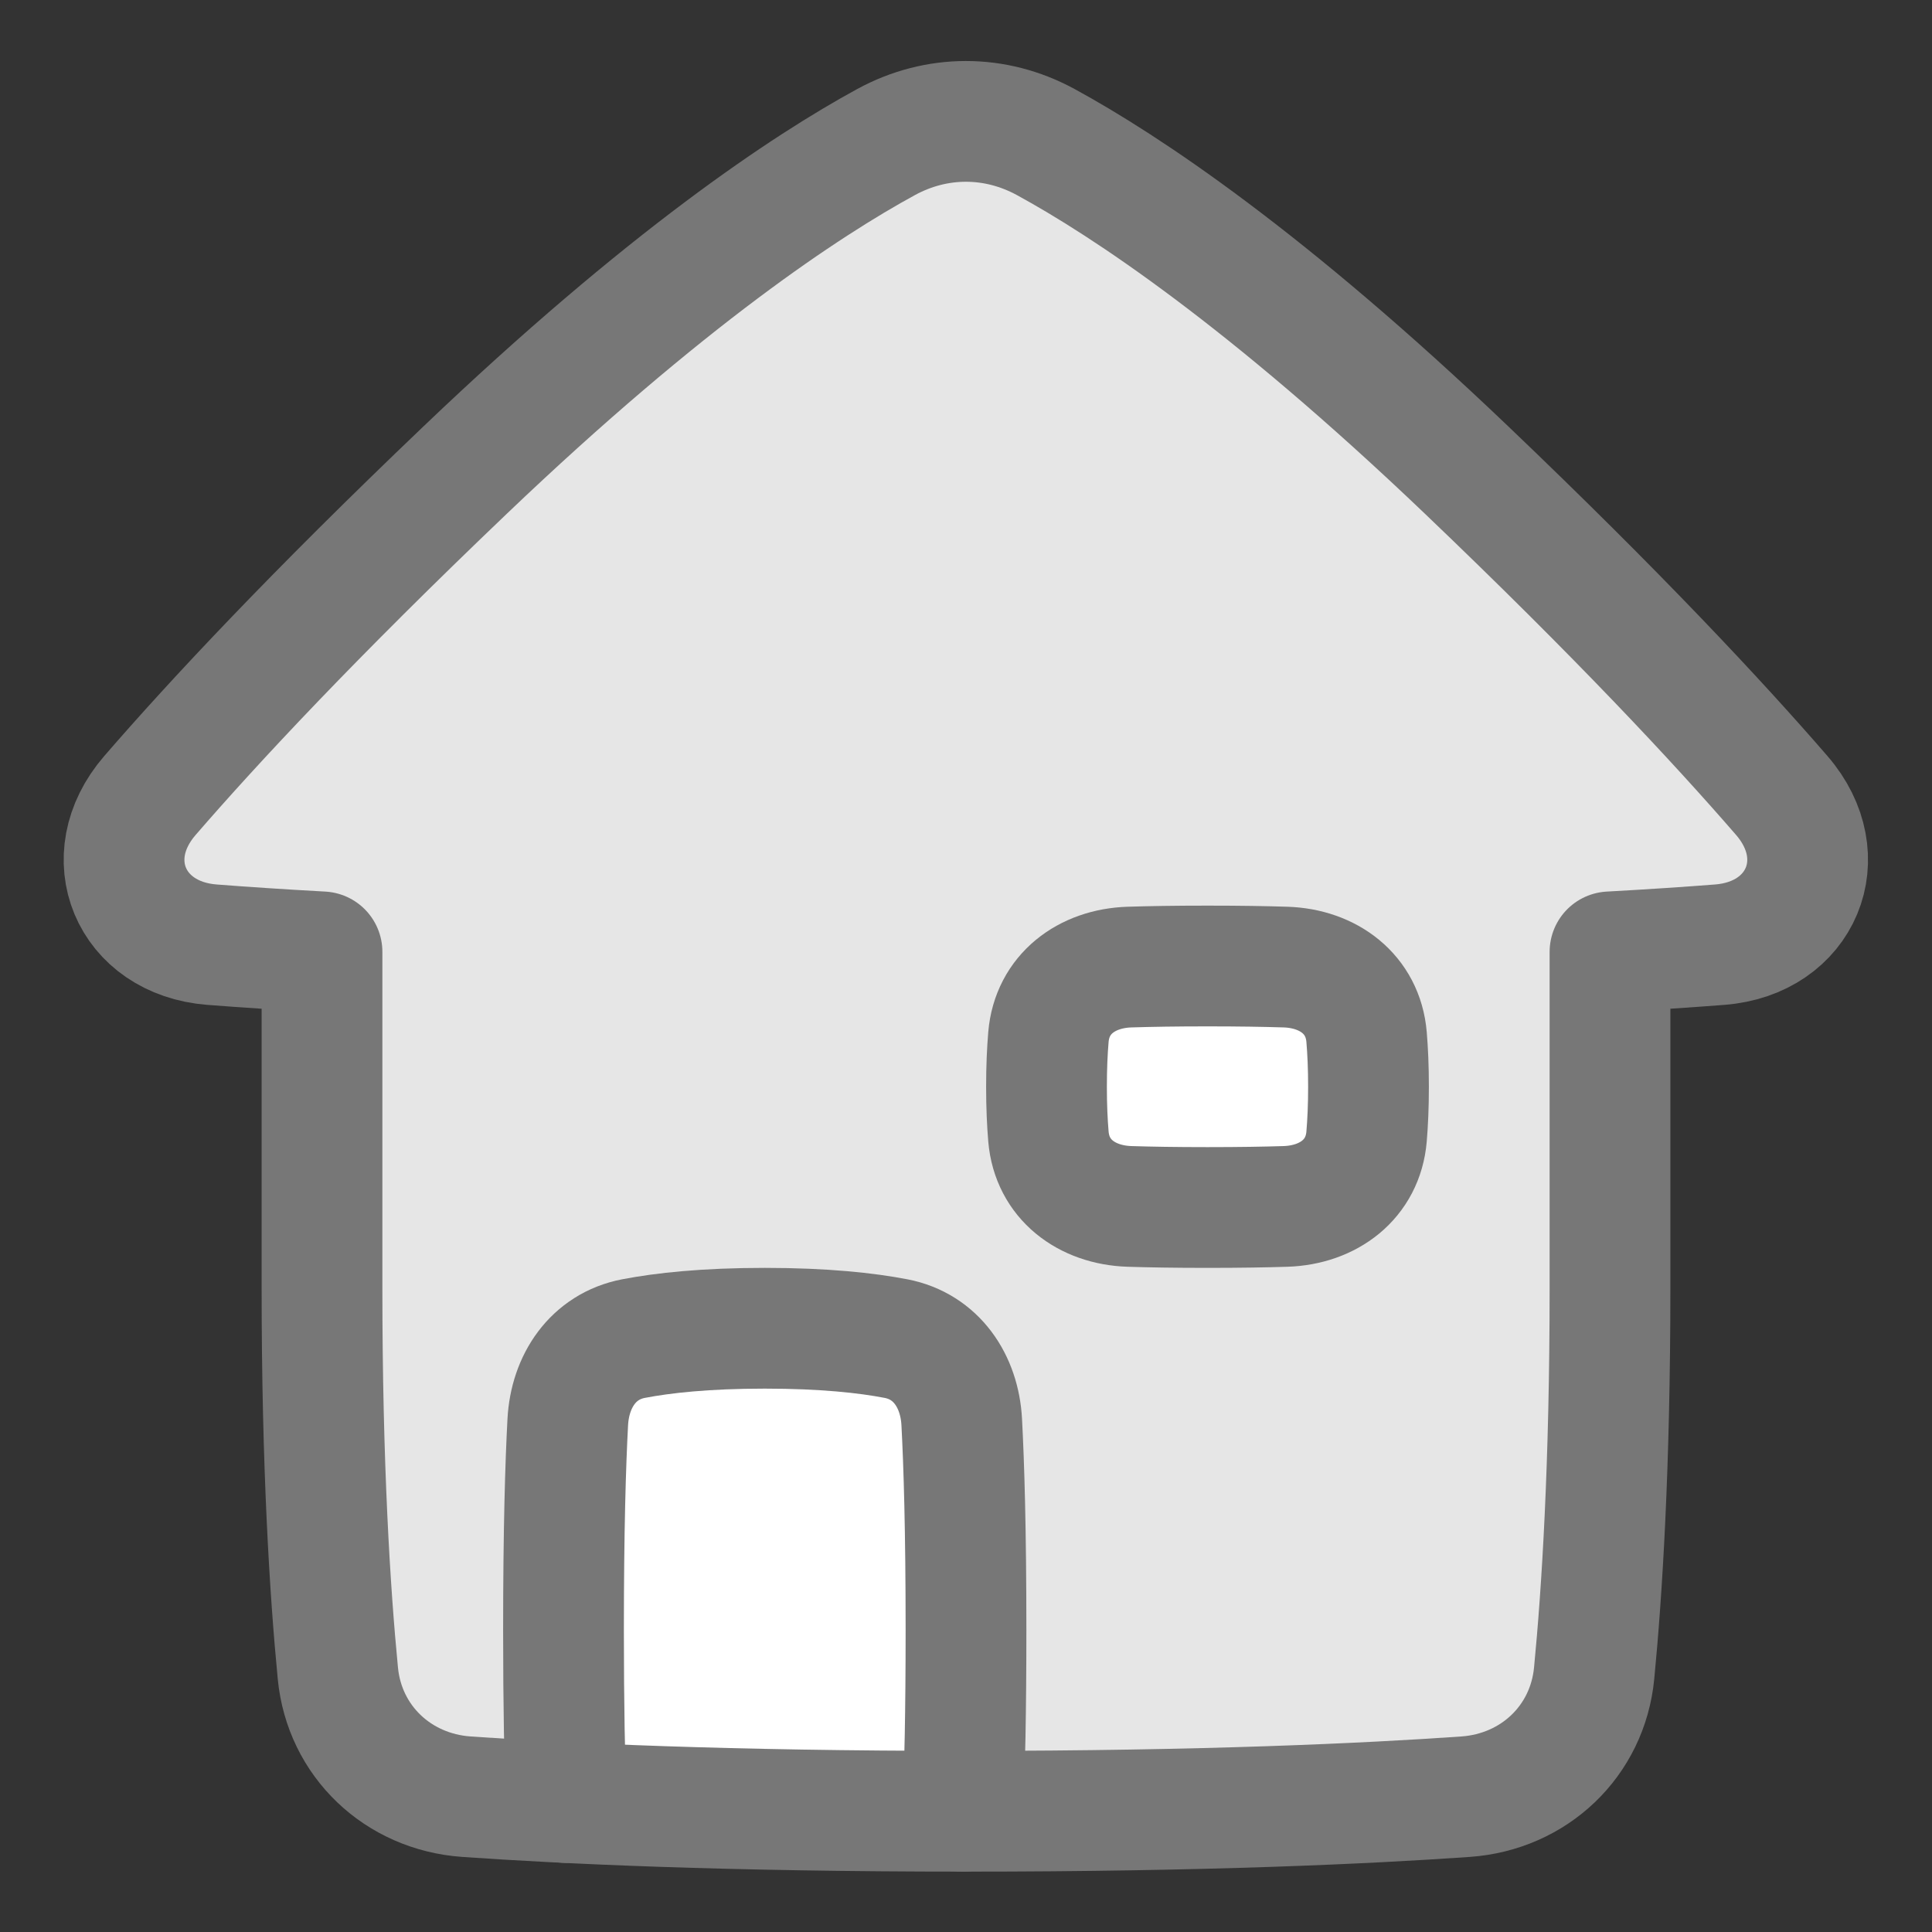 <?xml version="1.0" encoding="UTF-8"?>
<svg xmlns="http://www.w3.org/2000/svg" width="48" height="48" viewBox="0 0 48 48" fill="none">
  <rect x="0" y="0" width="48" height="48" fill="#333333" stroke="none"/>
  <path d="M5.264 23.47C3.237 23.311 2.394 21.301 3.725 19.764C5.314 17.928 7.796 15.268 11.556 11.679C16.54 6.921 20.026 4.613 22.015 3.529C23.27 2.845 24.724 2.845 25.979 3.528C27.968 4.613 31.454 6.92 36.438 11.679C40.196 15.268 42.678 17.928 44.267 19.763C45.599 21.3 44.755 23.312 42.728 23.47C41.956 23.53 41.053 23.591 40 23.649V32C40 36.428 39.801 39.564 39.606 41.571C39.443 43.263 38.11 44.518 36.415 44.638C33.993 44.808 29.942 45 24 45C18.058 45 14.007 44.808 11.585 44.638C9.89 44.518 8.557 43.263 8.394 41.571C8.199 39.564 8 36.428 8 32V23.649C6.944 23.591 6.038 23.53 5.264 23.47Z" fill="#E6E6E6"></path>
  <path d="M23.925 45C19.717 44.999 16.462 44.901 14.066 44.784C14.029 43.772 14 42.383 14 40.5C14 37.994 14.051 36.362 14.106 35.332C14.16 34.313 14.737 33.45 15.739 33.257C16.472 33.116 17.524 33 19 33C20.476 33 21.528 33.116 22.261 33.257C23.263 33.45 23.84 34.313 23.894 35.332C23.949 36.362 24 37.994 24 40.5C24 42.521 23.967 43.973 23.925 45Z" fill="white"></path>
  <path d="M31.938 24.027C33.004 24.061 33.862 24.7 33.952 25.763C33.981 26.106 34 26.515 34 27C34 27.485 33.981 27.894 33.952 28.237C33.862 29.3 33.004 29.939 31.938 29.973C31.439 29.989 30.804 30 30 30C29.196 30 28.561 29.989 28.062 29.973C26.996 29.939 26.138 29.3 26.048 28.237C26.019 27.894 26 27.485 26 27C26 26.515 26.019 26.106 26.048 25.763C26.138 24.7 26.996 24.061 28.062 24.027C28.561 24.011 29.196 24 30 24C30.804 24 31.439 24.011 31.938 24.027Z" fill="white"></path>
  <path d="M5.264 23.47C3.237 23.311 2.394 21.301 3.725 19.764C5.314 17.928 7.796 15.268 11.556 11.679C16.54 6.921 20.026 4.613 22.015 3.529C23.27 2.845 24.724 2.845 25.979 3.528C27.968 4.613 31.454 6.92 36.438 11.679C40.196 15.268 42.678 17.928 44.267 19.763C45.599 21.3 44.755 23.312 42.728 23.47C41.956 23.53 41.053 23.591 40 23.649V32C40 36.428 39.801 39.564 39.606 41.571C39.443 43.263 38.11 44.518 36.415 44.638C33.993 44.808 29.942 45 24 45C18.058 45 14.007 44.808 11.585 44.638C9.89 44.518 8.557 43.263 8.394 41.571C8.199 39.564 8 36.428 8 32V23.649C6.944 23.591 6.038 23.53 5.264 23.47Z" stroke="#777777" stroke-width="3" stroke-linecap="round" stroke-linejoin="round"></path>
  <path d="M23.925 45C23.967 43.973 24 42.521 24 40.5C24 37.994 23.949 36.362 23.894 35.332C23.84 34.313 23.263 33.45 22.261 33.257C21.528 33.116 20.476 33 19 33C17.524 33 16.472 33.116 15.739 33.257C14.737 33.45 14.16 34.313 14.106 35.332C14.051 36.362 14 37.994 14 40.5C14 42.383 14.029 43.772 14.066 44.784" stroke="#777777" stroke-width="3" stroke-linecap="round" stroke-linejoin="round"></path>
  <path d="M31.938 24.027C33.004 24.061 33.862 24.7 33.952 25.763C33.981 26.106 34 26.515 34 27C34 27.485 33.981 27.894 33.952 28.237C33.862 29.3 33.004 29.939 31.938 29.973C31.439 29.989 30.804 30 30 30C29.196 30 28.561 29.989 28.062 29.973C26.996 29.939 26.138 29.3 26.048 28.237C26.019 27.894 26 27.485 26 27C26 26.515 26.019 26.106 26.048 25.763C26.138 24.7 26.996 24.061 28.062 24.027C28.561 24.011 29.196 24 30 24C30.804 24 31.439 24.011 31.938 24.027Z" stroke="#777777" stroke-width="3" stroke-linecap="round" stroke-linejoin="round"></path>
</svg>
